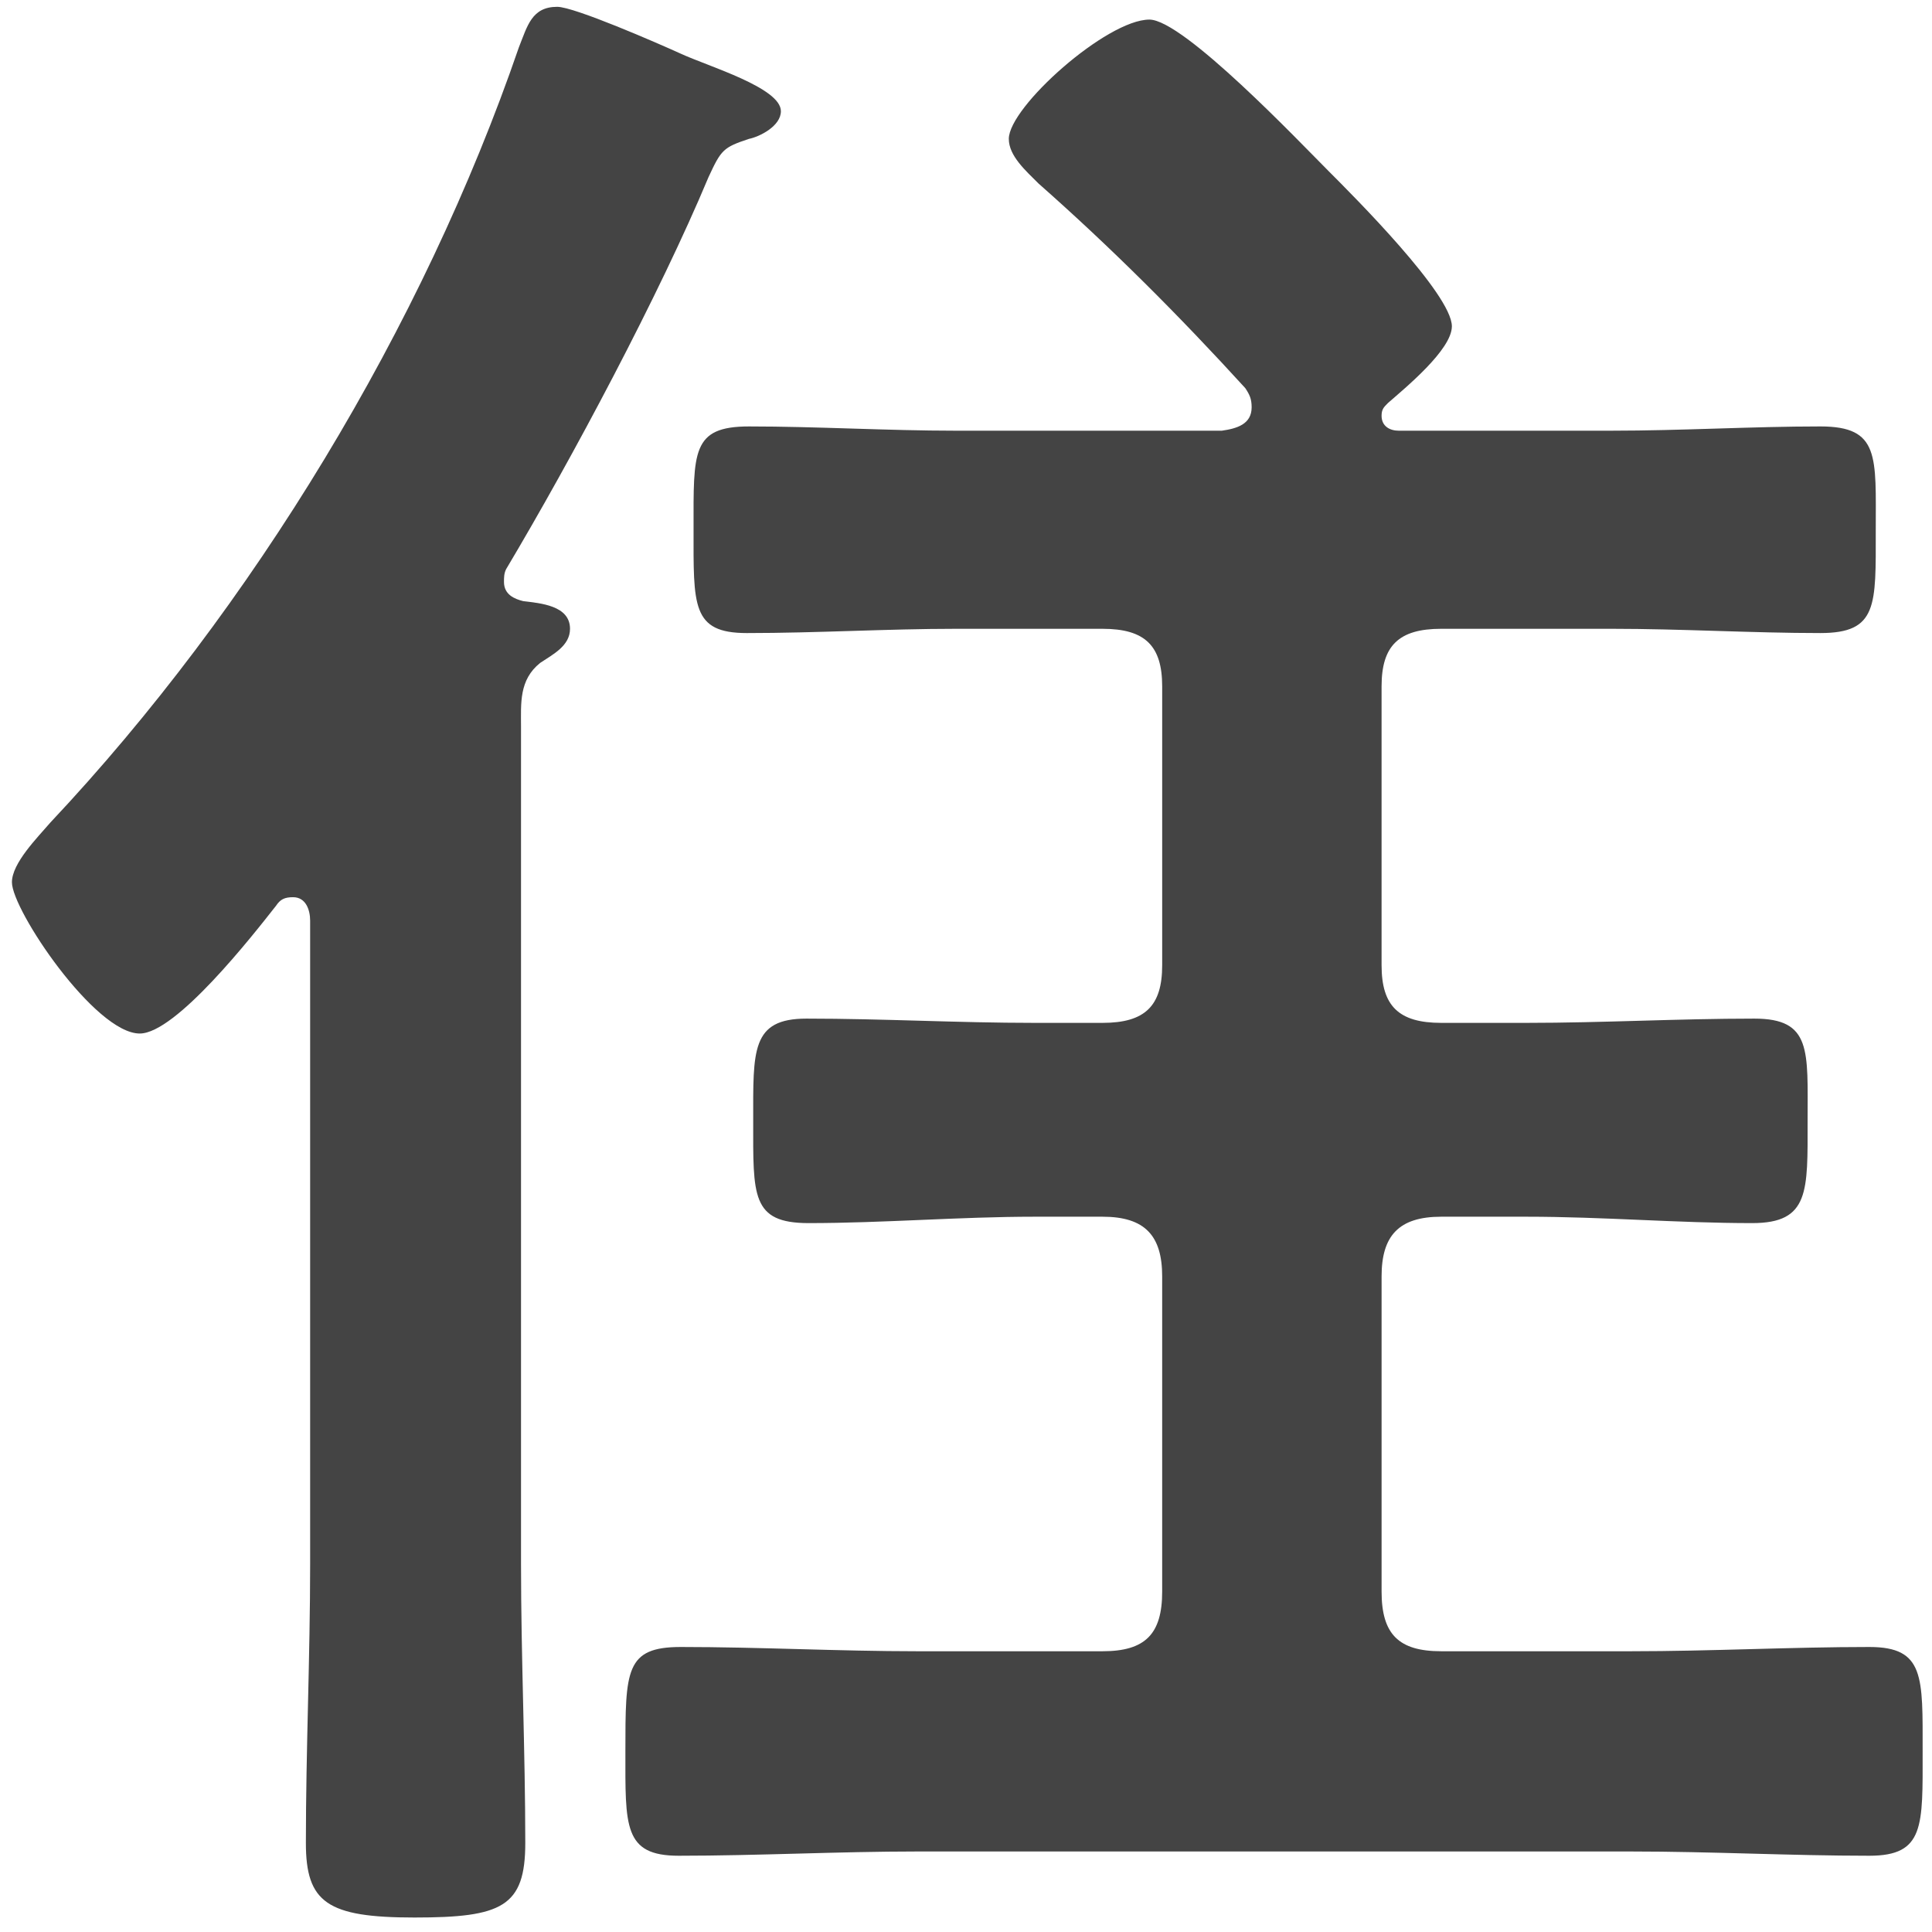 <?xml version="1.0" encoding="UTF-8"?>
<svg id="_レイヤー_1" data-name="レイヤー_1" xmlns="http://www.w3.org/2000/svg" viewBox="0 0 45.35 45.35">
  <defs>
    <style>
      .cls-1 {
        fill: #444;
      }
    </style>
  </defs>
  <path class="cls-1" d="M13.38,14.76c0,.4-.4.6-.7.8-.5.4-.45.95-.45,1.5v19.65c0,2.2.1,4.4.1,6.55,0,1.5-.55,1.75-2.6,1.75s-2.55-.35-2.55-1.75c0-2.2.1-4.35.1-6.55v-15.1c0-.25-.1-.55-.4-.55-.2,0-.3.05-.4.2-.55.7-2.35,3-3.2,3-1.05,0-3-2.9-3-3.55,0-.45.6-1.05.9-1.4C5.93,14.26,9.93,7.66,12.18,1.11c.2-.5.3-.95.9-.95.4,0,2.35.85,2.9,1.1.65.3,2.35.8,2.35,1.35,0,.35-.5.6-.75.65-.6.2-.65.25-.95.9-1.15,2.75-3.2,6.6-4.75,9.2-.05.1-.05.2-.05.3,0,.3.25.4.45.45.4.05,1.1.1,1.1.65ZM32.43,22.66c0,.95.4,1.35,1.4,1.35h2c1.8,0,3.55-.1,5.35-.1,1.35,0,1.25.75,1.25,2.4s.05,2.4-1.3,2.4c-1.75,0-3.5-.15-5.3-.15h-2c-1,0-1.4.45-1.4,1.4v7.4c0,1,.4,1.4,1.4,1.4h4.45c1.9,0,3.75-.1,5.6-.1,1.3,0,1.25.7,1.25,2.45s.05,2.45-1.25,2.45c-1.85,0-3.7-.1-5.6-.1h-16.75c-1.85,0-3.75.1-5.6.1-1.3,0-1.25-.7-1.25-2.45,0-1.9,0-2.45,1.3-2.45,1.85,0,3.7.1,5.55.1h4.35c1,0,1.4-.4,1.4-1.4v-7.4c0-.95-.4-1.4-1.4-1.4h-1.6c-1.75,0-3.55.15-5.3.15-1.35,0-1.3-.65-1.3-2.4,0-1.65-.05-2.4,1.25-2.4,1.8,0,3.55.1,5.35.1h1.6c1,0,1.4-.4,1.4-1.35v-6.55c0-.95-.4-1.35-1.4-1.35h-3.45c-1.6,0-3.25.1-4.9.1-1.3,0-1.25-.65-1.25-2.45s-.05-2.4,1.3-2.4c1.6,0,3.25.1,4.85.1h6.25c.35-.05.7-.15.7-.55,0-.2-.05-.3-.15-.45-1.55-1.7-3.15-3.3-4.85-4.8-.3-.3-.7-.65-.7-1.05,0-.75,2.3-2.8,3.3-2.8.8,0,3.55,2.9,4.2,3.55.6.6,2.9,2.9,2.9,3.65,0,.55-1.1,1.45-1.5,1.8-.1.1-.15.15-.15.3,0,.25.2.35.4.35h5c1.65,0,3.3-.1,4.9-.1,1.4,0,1.3.7,1.3,2.45s.05,2.4-1.3,2.4c-1.6,0-3.25-.1-4.9-.1h-4c-1,0-1.4.4-1.4,1.35v6.55Z"/>
</svg>